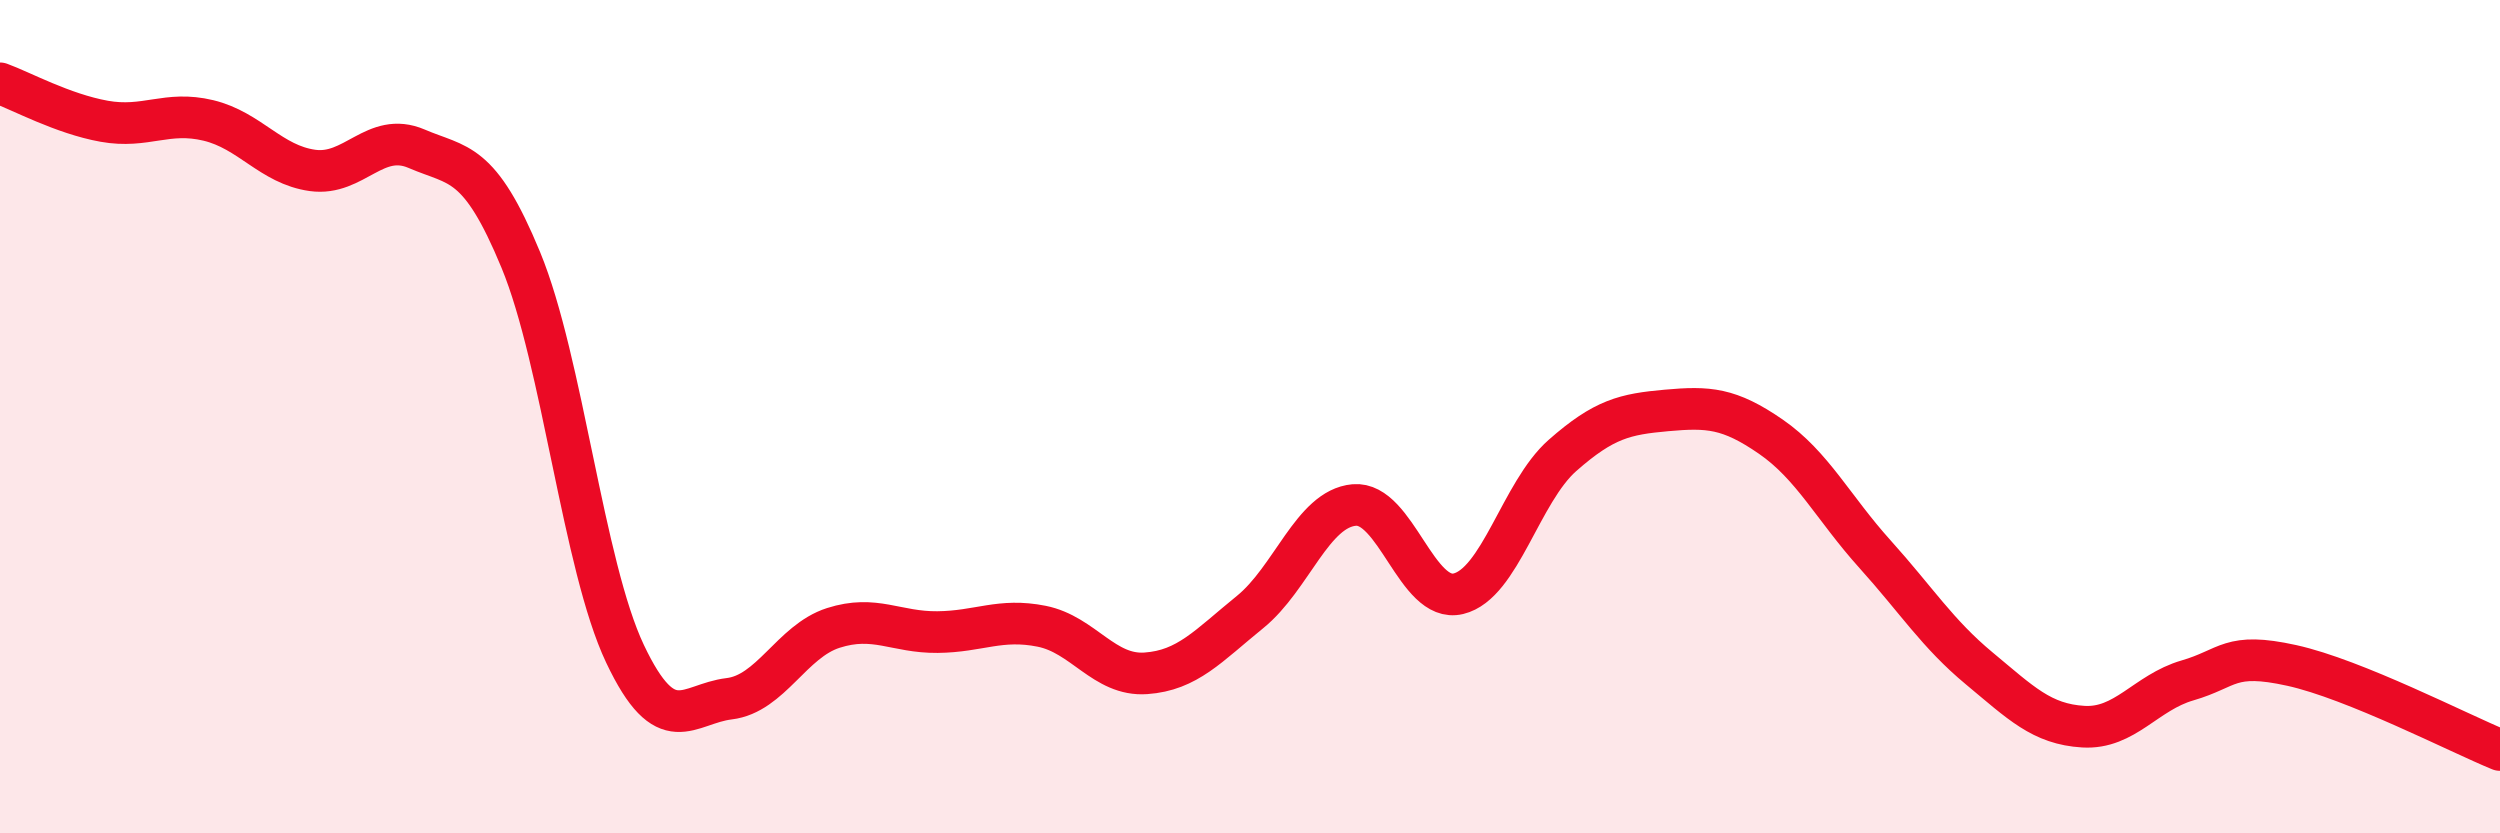 
    <svg width="60" height="20" viewBox="0 0 60 20" xmlns="http://www.w3.org/2000/svg">
      <path
        d="M 0,2 C 0.5,2.18 1.5,2.73 2.5,2.91 C 3.5,3.09 4,2.65 5,2.89 C 6,3.13 6.5,3.95 7.5,4.09 C 8.5,4.23 9,3.14 10,3.57 C 11,4 11.5,3.82 12.5,6.24 C 13.5,8.66 14,13.58 15,15.69 C 16,17.8 16.5,16.89 17.5,16.77 C 18.5,16.65 19,15.39 20,15.07 C 21,14.75 21.5,15.18 22.5,15.17 C 23.5,15.16 24,14.83 25,15.03 C 26,15.23 26.5,16.23 27.5,16.16 C 28.5,16.09 29,15.5 30,14.69 C 31,13.88 31.5,12.21 32.5,12.12 C 33.5,12.03 34,14.49 35,14.25 C 36,14.01 36.5,11.81 37.5,10.93 C 38.5,10.05 39,9.94 40,9.85 C 41,9.76 41.5,9.79 42.5,10.48 C 43.5,11.17 44,12.19 45,13.3 C 46,14.41 46.5,15.21 47.5,16.04 C 48.5,16.87 49,17.38 50,17.44 C 51,17.5 51.5,16.62 52.5,16.33 C 53.5,16.04 53.5,15.64 55,15.97 C 56.5,16.3 59,17.59 60,18L60 20L0 20Z"
        fill="#EB0A25"
        opacity="0.1"
        stroke-linecap="round"
        stroke-linejoin="round"
      />
      <path
        d="M 0,2 C 0.5,2.18 1.5,2.73 2.5,2.91 C 3.5,3.09 4,2.65 5,2.89 C 6,3.13 6.5,3.95 7.5,4.09 C 8.5,4.23 9,3.14 10,3.57 C 11,4 11.5,3.82 12.5,6.24 C 13.5,8.66 14,13.58 15,15.69 C 16,17.8 16.5,16.89 17.5,16.77 C 18.5,16.65 19,15.39 20,15.07 C 21,14.75 21.5,15.18 22.5,15.17 C 23.5,15.16 24,14.83 25,15.03 C 26,15.23 26.5,16.23 27.5,16.16 C 28.5,16.09 29,15.5 30,14.69 C 31,13.88 31.5,12.21 32.5,12.12 C 33.5,12.03 34,14.49 35,14.25 C 36,14.01 36.5,11.81 37.5,10.93 C 38.5,10.05 39,9.94 40,9.85 C 41,9.76 41.5,9.79 42.5,10.48 C 43.5,11.17 44,12.19 45,13.3 C 46,14.41 46.5,15.21 47.5,16.04 C 48.5,16.87 49,17.38 50,17.44 C 51,17.5 51.5,16.62 52.5,16.33 C 53.5,16.04 53.5,15.64 55,15.97 C 56.5,16.3 59,17.59 60,18"
        stroke="#EB0A25"
        stroke-width="1"
        fill="none"
        stroke-linecap="round"
        stroke-linejoin="round"
      />
    </svg>
  